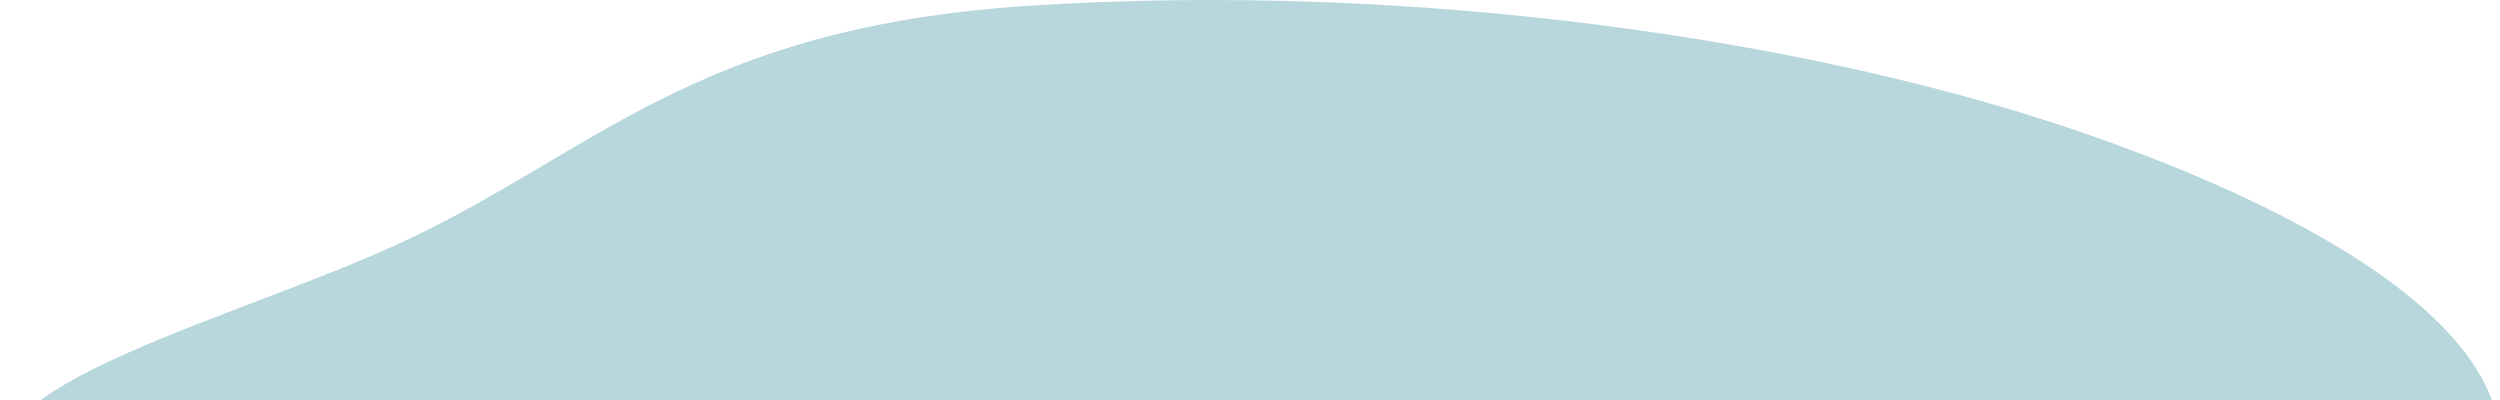 <?xml version="1.0" encoding="UTF-8"?> <svg xmlns="http://www.w3.org/2000/svg" width="2105" height="337" viewBox="0 0 2105 337" fill="none"> <g clip-path="url(#clip0_674_12832)"> <path fill-rule="evenodd" clip-rule="evenodd" d="M865.626 4.903C1192.42 -16.372 1529.19 33.815 1755.48 112.363C2003.8 198.56 2157 314.173 2088.71 429.463C2017.65 549.435 1696.99 626.463 1330.47 659.586C1001.04 689.359 710.981 693.549 425.5 633C210.593 587.419 44.591 484.596 4.275 402.985C-34.248 325.001 196.518 269.583 336.878 204.714C500.257 129.206 584.772 23.186 865.626 4.903Z" fill="#B7D7DD"></path> </g> <defs> <clipPath id="clip0_674_12832"> <rect width="2105" height="337" fill="white"></rect> </clipPath> </defs> </svg> 